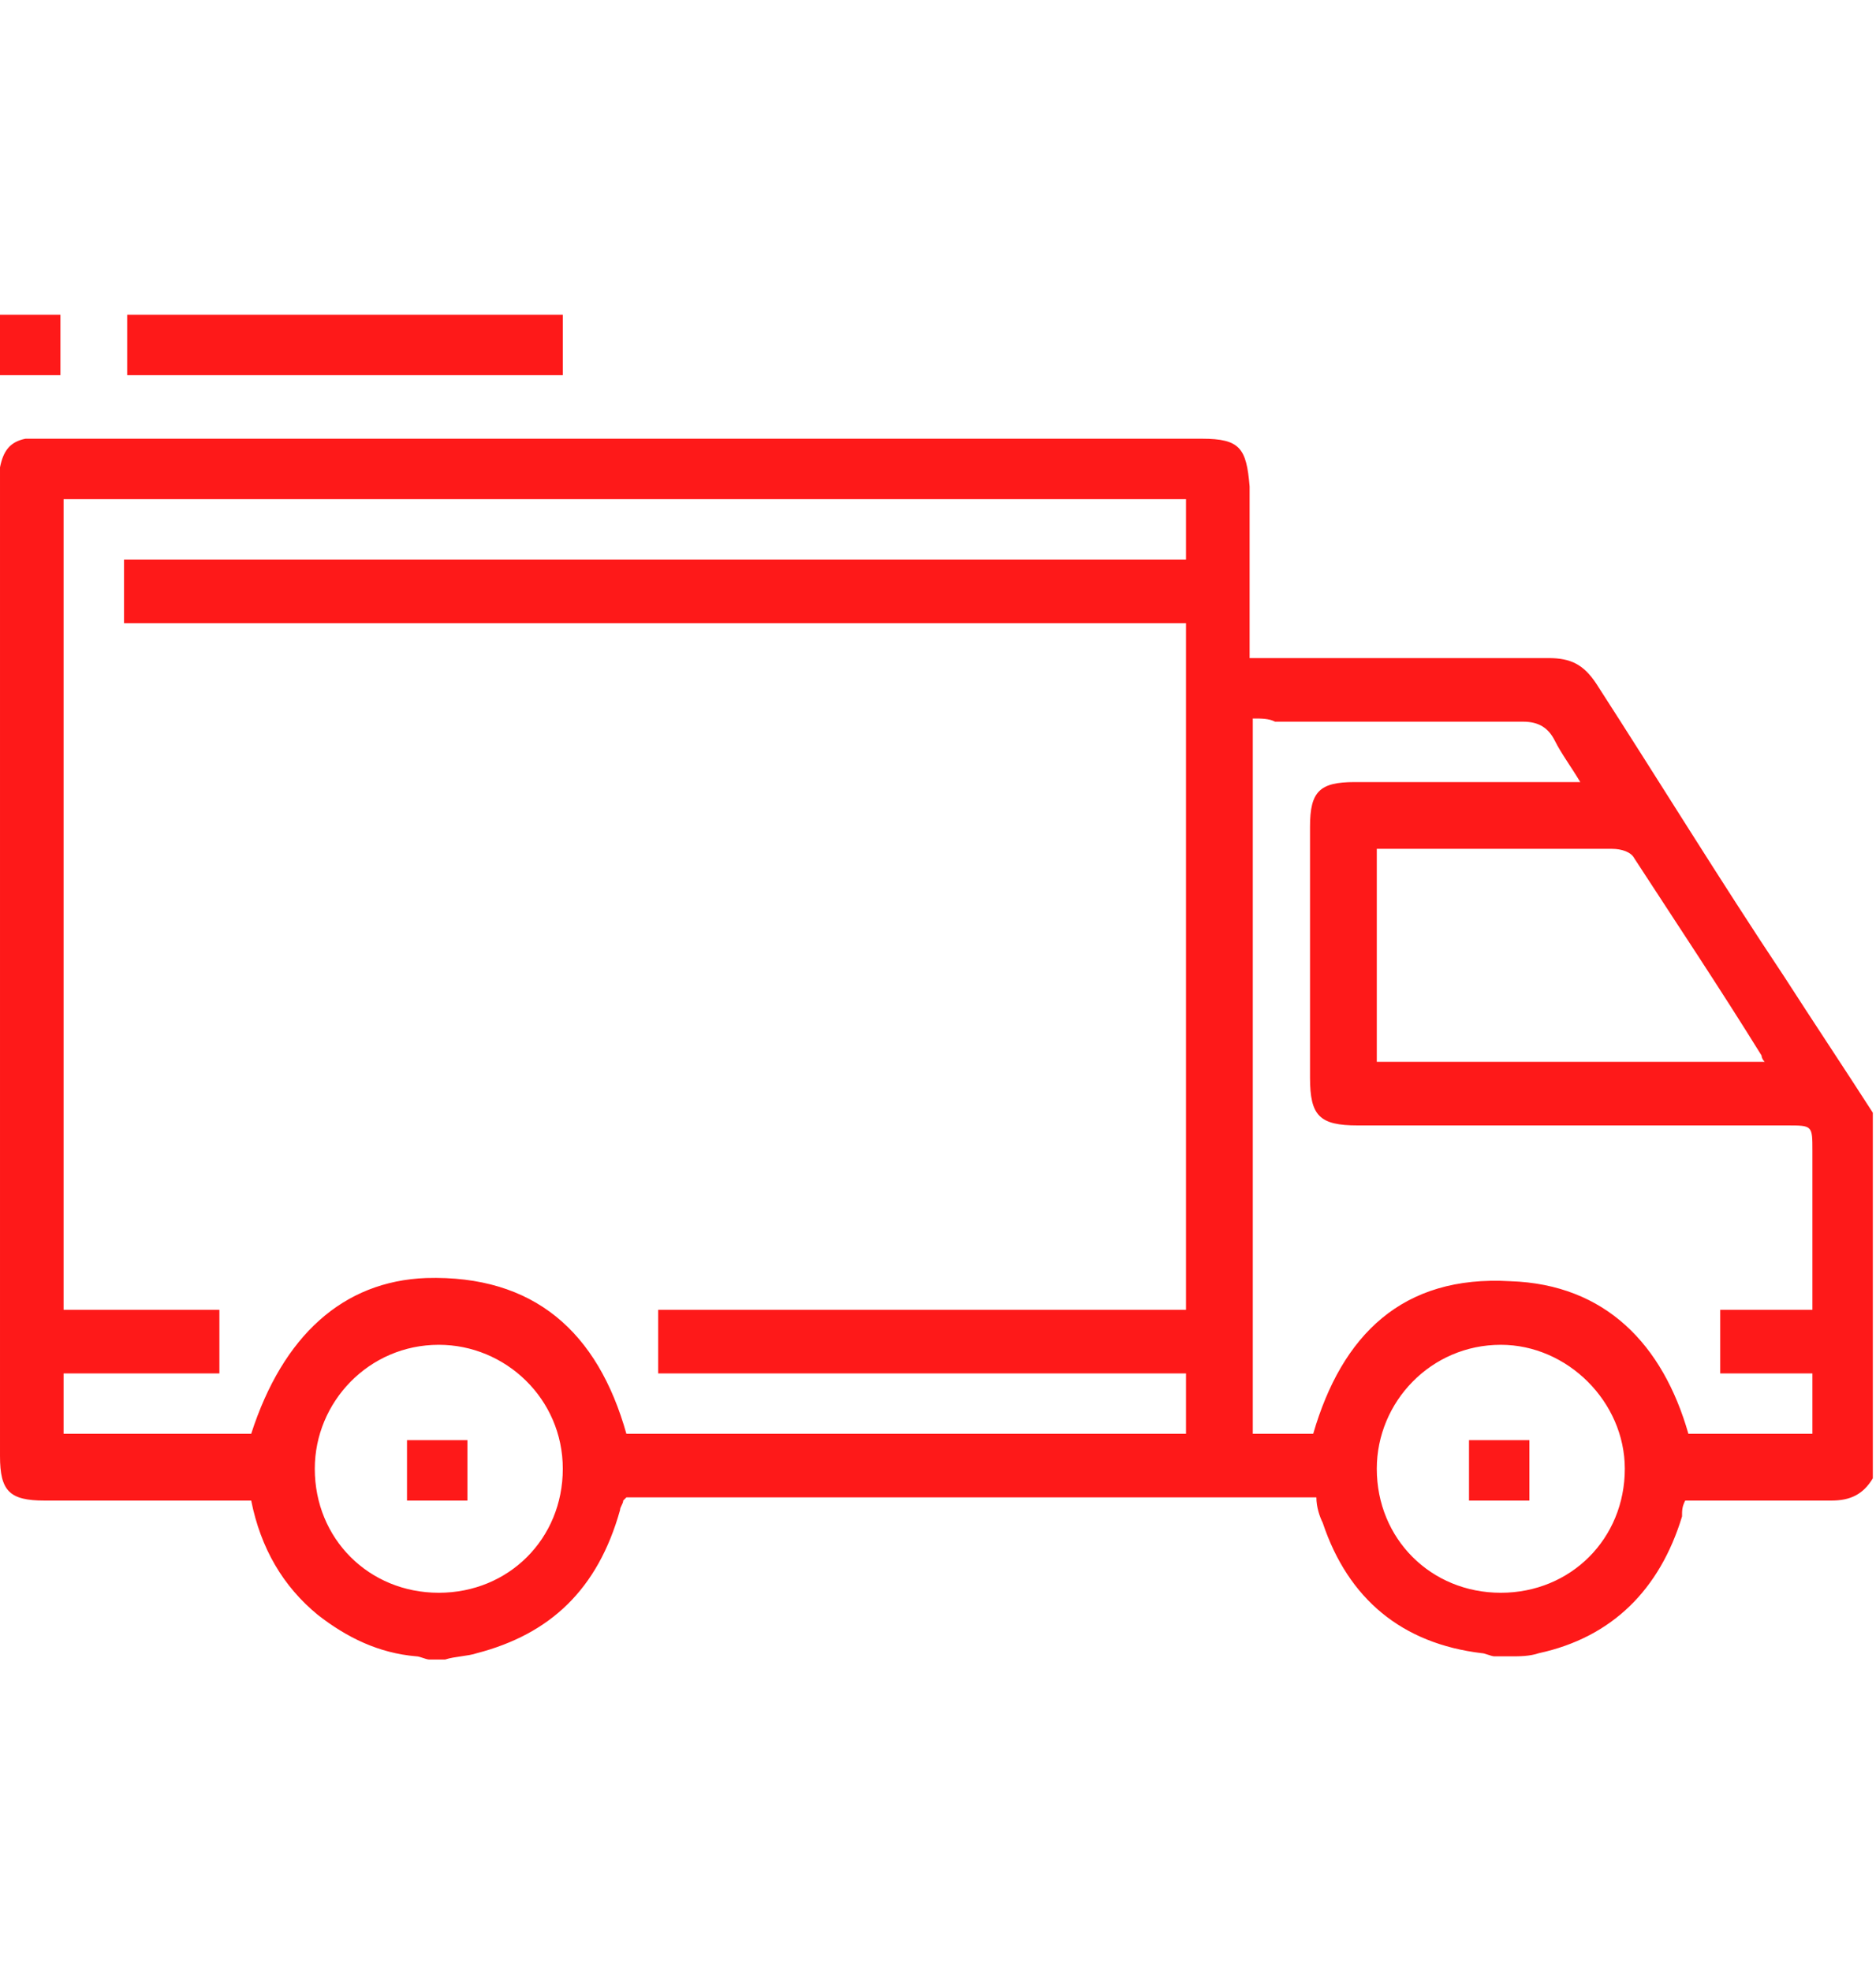 <?xml version="1.0" encoding="utf-8"?>
<!-- Generator: Adobe Illustrator 27.0.0, SVG Export Plug-In . SVG Version: 6.00 Build 0)  -->
<svg version="1.1" id="Layer_1" xmlns="http://www.w3.org/2000/svg" xmlns:xlink="http://www.w3.org/1999/xlink" x="0px" y="0px"
	 viewBox="0 0 59 62" style="enable-background:new 0 0 59 62;" xml:space="preserve">
<style type="text/css">
	.st0{fill:#FE1919;}
</style>
<g>
	<path class="st0" d="M47.5,52.1c-0.2,0-0.3,0-0.5,0c-0.1,0-0.3-0.1-0.4-0.1c-2.5-0.3-4.2-1.7-5-4.1c-0.1-0.2-0.2-0.5-0.2-0.8
		c-7.3,0-14.5,0-21.7,0c0,0-0.1,0.1-0.1,0.1c0,0.1-0.1,0.2-0.1,0.3C18.8,50,17.3,51.4,15,52c-0.3,0.1-0.7,0.1-1,0.2
		c-0.2,0-0.3,0-0.5,0c-0.1,0-0.3-0.1-0.4-0.1c-1.2-0.1-2.2-0.6-3.1-1.3c-1.1-0.9-1.8-2.1-2.1-3.6c-2.2,0-4.4,0-6.5,0
		c-1.1,0-1.4-0.3-1.4-1.4c0-10.2,0-20.4,0-30.6c0-0.2,0-0.3,0-0.5c0.1-0.5,0.3-0.8,0.8-0.9c0.2,0,0.5,0,0.7,0c7.5,0,15,0,22.5,0
		c4.6,0,9.2,0,13.8,0c1.2,0,1.4,0.3,1.5,1.5c0,1.6,0,3.1,0,4.7c0,0.2,0,0.4,0,0.7c0.3,0,0.5,0,0.7,0c2.9,0,5.8,0,8.7,0
		c0.7,0,1.1,0.2,1.5,0.8c2,3.1,3.9,6.2,5.9,9.2c0.9,1.4,1.9,2.9,2.8,4.3c0,3.8,0,7.7,0,11.5c-0.3,0.5-0.7,0.7-1.3,0.7
		c-1.5,0-3.1,0-4.6,0c-0.1,0.2-0.1,0.3-0.1,0.5c-0.7,2.3-2.2,3.8-4.5,4.3C48.1,52.1,47.8,52.1,47.5,52.1z M37.3,19.6
		c-11.1,0-22.3,0-33.4,0c0-0.7,0-1.3,0-2c11.1,0,22.2,0,33.4,0c0-0.7,0-1.3,0-1.9c-11.8,0-23.6,0-35.3,0c0,8.5,0,17,0,25.5
		c1.6,0,3.2,0,4.9,0c0,0.7,0,1.3,0,2c-1.6,0-3.3,0-4.9,0c0,0.7,0,1.3,0,1.9c2,0,4,0,5.9,0c1-3.1,2.9-4.8,5.5-4.9
		c3.4-0.1,5.4,1.7,6.3,4.9c5.9,0,11.8,0,17.6,0c0-0.6,0-1.3,0-1.9c-5.6,0-11.1,0-16.6,0c0-0.7,0-1.3,0-2c5.6,0,11.1,0,16.6,0
		C37.3,34.1,37.3,26.9,37.3,19.6z M39.4,22.6c0,7.6,0,15,0,22.5c0.7,0,1.3,0,1.9,0c0.9-3.1,2.8-5,6.2-4.8c3,0.1,4.8,2,5.6,4.8
		c1.3,0,2.6,0,3.9,0c0-0.6,0-1.2,0-1.9c-1,0-1.9,0-2.9,0c0-0.7,0-1.3,0-2c1,0,1.9,0,2.9,0c0-0.3,0-0.4,0-0.6c0-1.5,0-3,0-4.4
		c0-0.8,0-0.8-0.8-0.8c-4.5,0-9,0-13.5,0c-1.2,0-1.5-0.3-1.5-1.5c0-2.6,0-5.3,0-7.9c0-1.1,0.3-1.4,1.4-1.4c2.1,0,4.3,0,6.4,0
		c0.2,0,0.4,0,0.7,0c-0.3-0.5-0.6-0.9-0.8-1.3c-0.2-0.4-0.5-0.6-1-0.6c-2.6,0-5.2,0-7.8,0C39.9,22.6,39.7,22.6,39.4,22.6z
		 M43.3,33.4c4.1,0,8.1,0,12.2,0c-0.1-0.1-0.1-0.2-0.1-0.2c-1.3-2.1-2.7-4.2-4-6.2c-0.1-0.2-0.4-0.3-0.7-0.3c-2.2,0-4.3,0-6.5,0
		c-0.3,0-0.6,0-0.9,0C43.3,28.9,43.3,31.1,43.3,33.4z M47.2,50.1c2.2,0,3.9-1.7,3.9-3.9c0-2.1-1.8-3.9-3.9-3.9
		c-2.2,0-3.9,1.8-3.9,3.9C43.3,48.4,45,50.1,47.2,50.1z M17.7,46.2c0-2.2-1.8-3.9-3.9-3.9c-2.2,0-3.9,1.8-3.9,3.9
		c0,2.2,1.7,3.9,3.9,3.9C16,50.1,17.7,48.4,17.7,46.2z"/>
	<path class="st0" d="M4,9.9c4.6,0,9.1,0,13.7,0c0,0.7,0,1.3,0,1.9c-4.6,0-9.1,0-13.7,0C4,11.2,4,10.5,4,9.9z"/>
	<path class="st0" d="M1.9,9.9c0,0.7,0,1.3,0,1.9c-0.6,0-1.3,0-1.9,0c0-0.6,0-1.2,0-1.9C0.7,9.9,1.3,9.9,1.9,9.9z"/>
	<path class="st0" d="M48.1,47.2c-0.6,0-1.2,0-1.9,0c0-0.6,0-1.3,0-1.9c0.6,0,1.2,0,1.9,0C48.1,45.9,48.1,46.5,48.1,47.2z"/>
	<path class="st0" d="M14.7,45.3c0,0.7,0,1.3,0,1.9c-0.6,0-1.2,0-1.9,0c0-0.6,0-1.2,0-1.9C13.4,45.3,14.1,45.3,14.7,45.3z"/>
</g>
</svg>
